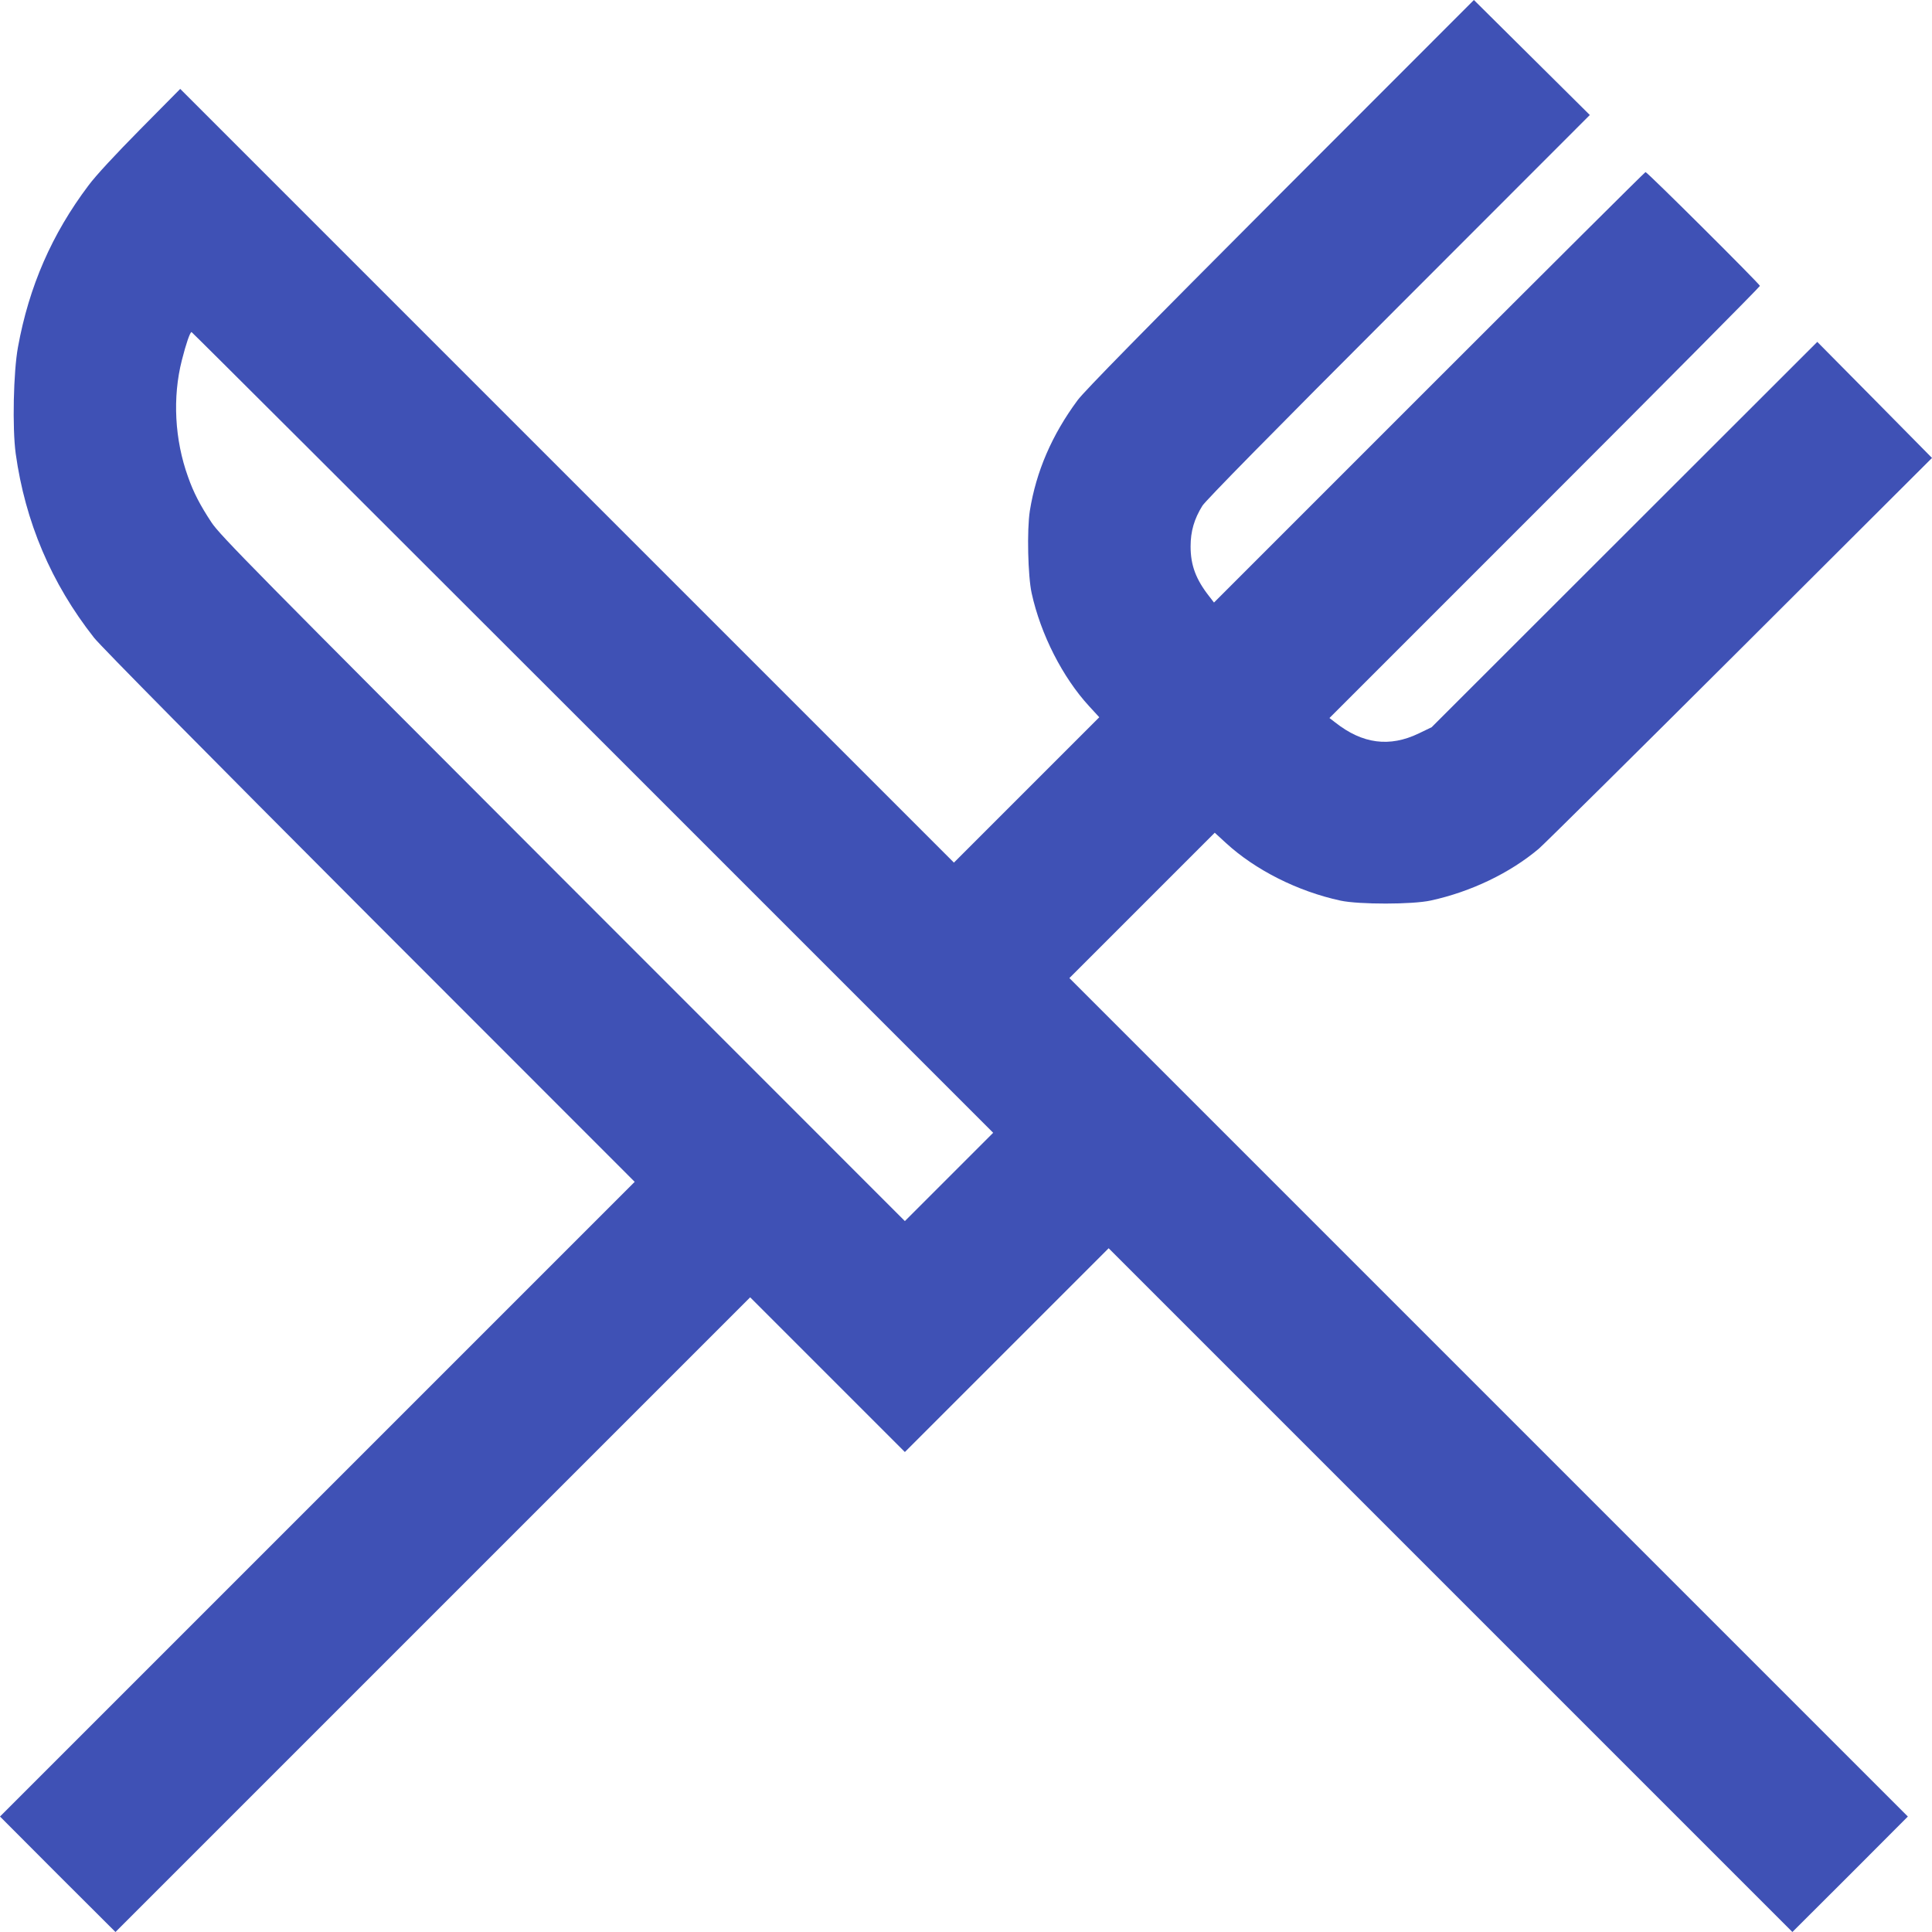 <?xml version="1.0" standalone="no"?>
<!DOCTYPE svg PUBLIC "-//W3C//DTD SVG 20010904//EN"
 "http://www.w3.org/TR/2001/REC-SVG-20010904/DTD/svg10.dtd">
<svg version="1.0" xmlns="http://www.w3.org/2000/svg"
 width="1280pt" height="1280pt" viewBox="0 0 1280 1280"
 preserveAspectRatio="xMidYMid meet">
<g transform="translate(0,1280) scale(0.1,-0.1)"
fill="#3f51b5" stroke="none">
<path d="M8484 11518 c-905 -907 -1300 -1309 -1345 -1370 -170 -230 -274 -471
-316 -732 -20 -127 -13 -433 12 -546 60 -274 206 -559 381 -749 l67 -73 -481
-481 -482 -482 -2563 2563 -2563 2563 -265 -268 c-163 -165 -296 -308 -343
-372 -242 -321 -394 -669 -467 -1071 -30 -163 -38 -535 -15 -705 63 -452 235
-859 519 -1220 43 -55 748 -768 1826 -1848 l1756 -1757 -2103 -2103 -2102
-2102 382 -383 383 -382 2102 2102 2103 2103 513 -513 512 -512 675 675 675
675 2265 -2265 2265 -2265 383 382 382 383 -2777 2777 -2778 2778 482 482 481
481 73 -67 c194 -179 477 -322 761 -383 121 -26 477 -26 598 1 266 58 524 182
715 343 33 28 633 622 1333 1320 l1272 1269 -380 385 -380 384 -1277 -1276
-1278 -1277 -85 -41 c-193 -93 -373 -70 -553 72 l-39 30 1426 1426 c784 784
1426 1431 1426 1437 0 11 -746 754 -758 754 -4 0 -649 -642 -1433 -1426
l-1426 -1426 -30 39 c-90 114 -125 208 -125 333 0 100 24 182 78 269 24 37
456 477 1301 1322 l1266 1267 -384 381 c-211 209 -384 381 -384 381 0 0 -577
-577 -1281 -1282z m-4556 -3571 l2652 -2652 -293 -293 -292 -292 -2266 2267
c-2048 2050 -2272 2277 -2328 2362 -74 112 -119 198 -155 301 -89 246 -104
528 -41 774 27 107 54 186 64 186 3 0 1200 -1194 2659 -2653z"/>
</g>
</svg>
